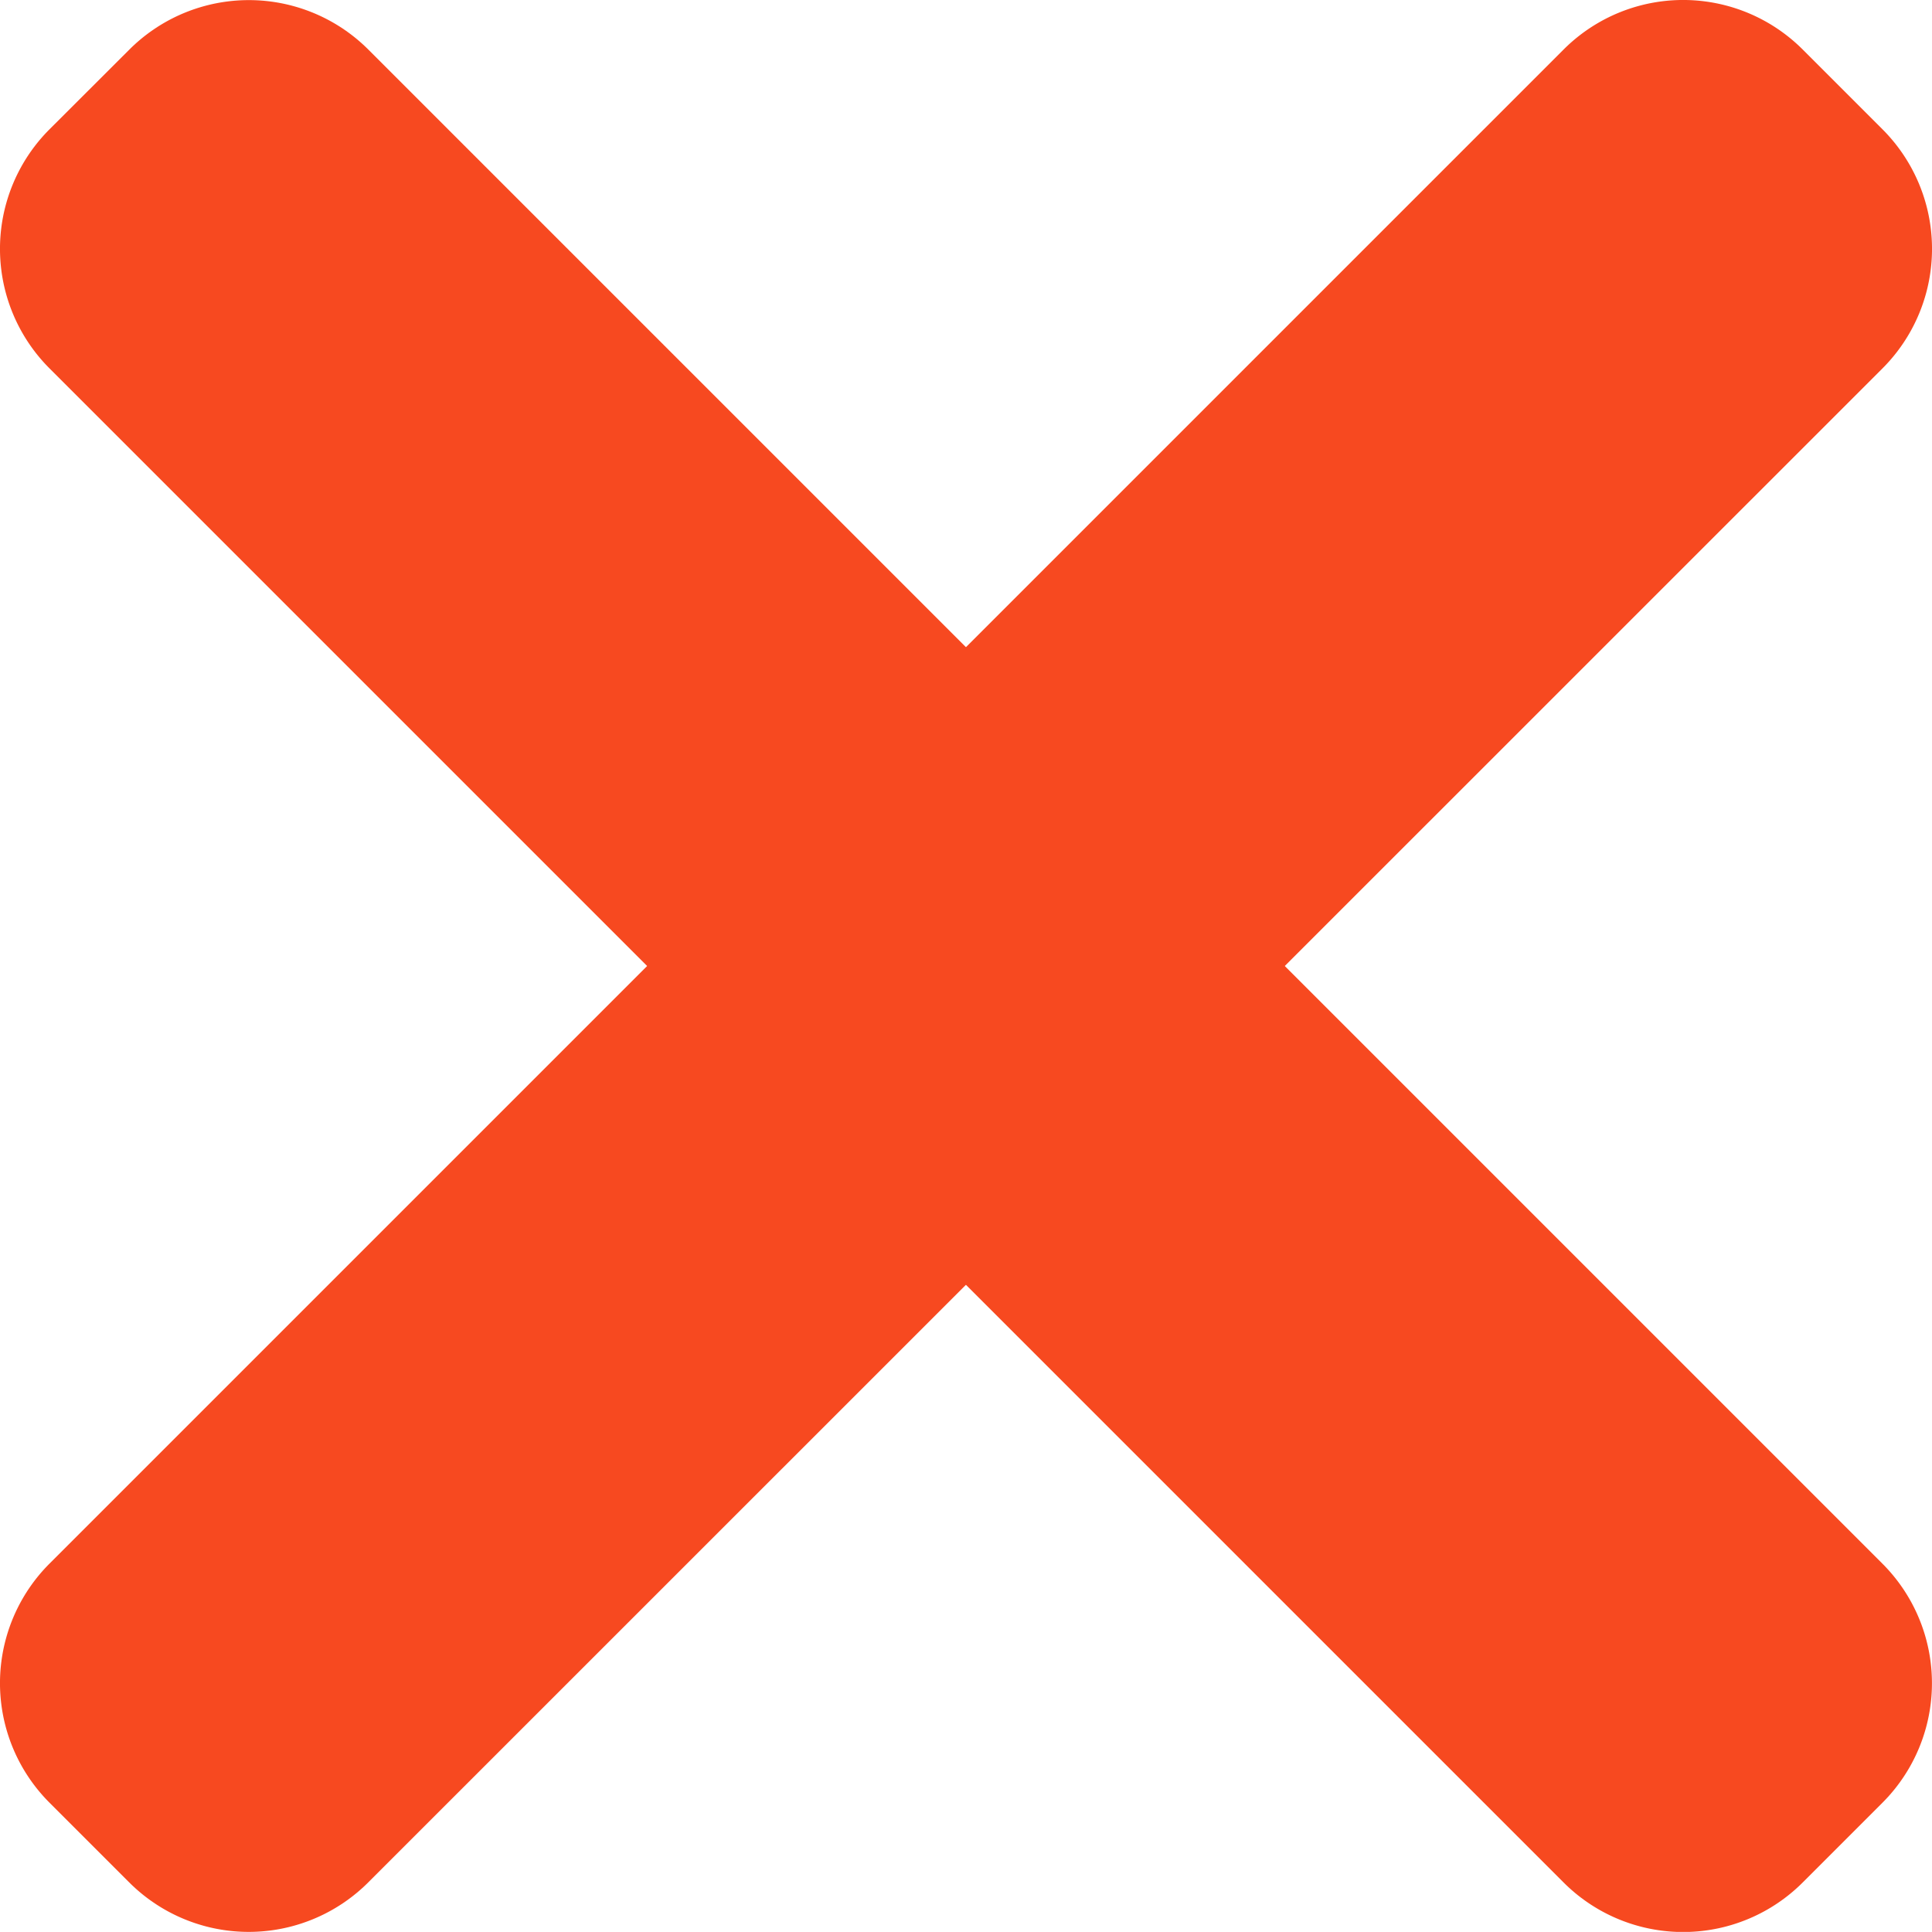 <?xml version="1.0" encoding="UTF-8"?> <svg xmlns="http://www.w3.org/2000/svg" width="16.001" height="16" viewBox="0 0 16.001 16"><g id="ico-red-cross" transform="translate(0 -0.359)"><path id="Path_58" data-name="Path 58" d="M15.591,13.31,3.051.77a1.4,1.4,0,0,0-1.98,0l-.661.66a1.4,1.4,0,0,0,0,1.98l12.54,12.54a1.4,1.4,0,0,0,1.98,0l.66-.66A1.4,1.4,0,0,0,15.591,13.31Zm0,0" transform="translate(0)" fill="#f74920"></path><path id="Path_59" data-name="Path 59" d="M12.95.772.41,13.312a1.4,1.4,0,0,0,0,1.98l.66.66a1.4,1.4,0,0,0,1.98,0L15.591,3.413a1.4,1.4,0,0,0,0-1.98l-.66-.66A1.4,1.4,0,0,0,12.95.772Zm0,0" transform="translate(0 -0.003)" fill="#f74920"></path></g></svg> 